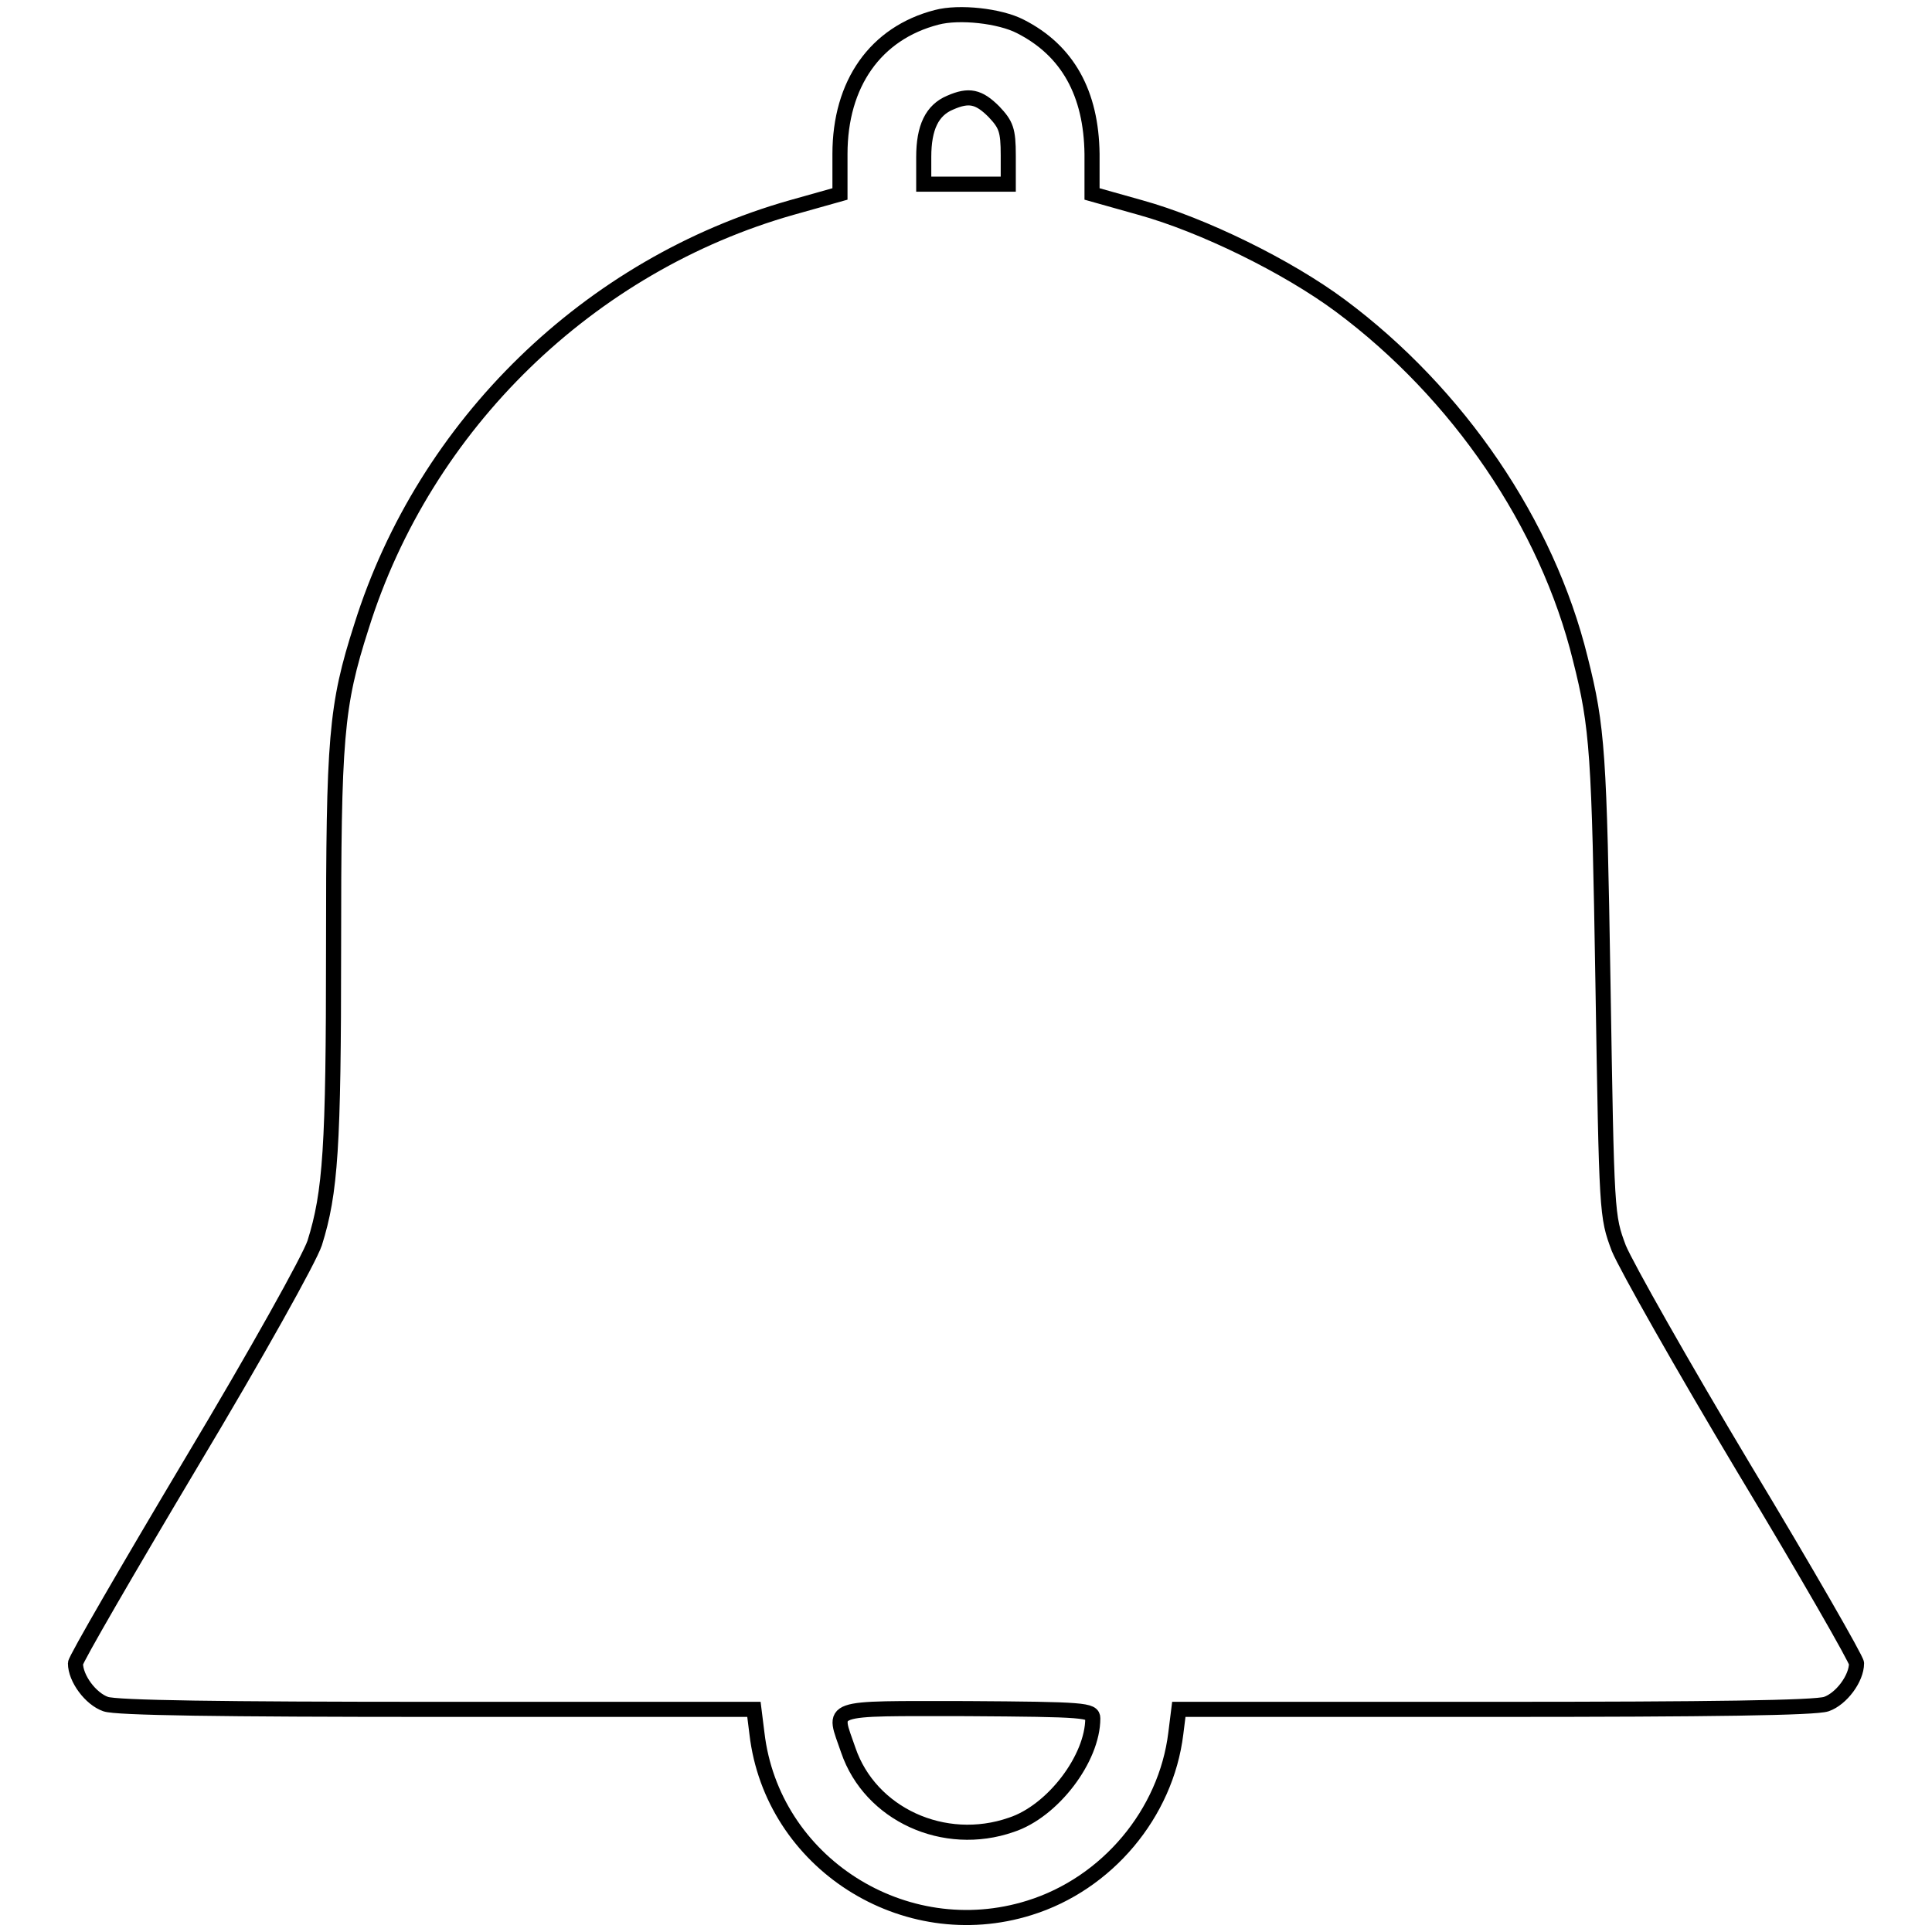 <?xml version="1.0" encoding="utf-8"?>
<!-- Svg Vector Icons : http://www.onlinewebfonts.com/icon -->
<!DOCTYPE svg PUBLIC "-//W3C//DTD SVG 1.1//EN" "http://www.w3.org/Graphics/SVG/1.1/DTD/svg11.dtd">
<svg version="1.1" xmlns="http://www.w3.org/2000/svg" xmlns:xlink="http://www.w3.org/1999/xlink" x="0px" y="0px" viewBox="0 0 256 256" enable-background="new 0 0 256 256" xml:space="preserve">
<g><g><g><path stroke-width="2" fill-opacity="0" stroke="#000000"  d="M124.1,2.3c-8.1,2.1-12.8,8.8-12.8,18.1v5.3l-6.4,1.8c-26.8,7.6-48.6,28.7-57,55.5c-3.4,10.6-3.7,14.7-3.7,42.8c0,26.2-0.4,32.2-2.5,38.9c-0.7,2.1-7.6,14.5-16.4,29.2C16.9,208,10,219.9,10,220.4c0,2,2,4.7,4,5.4c1.4,0.5,15.1,0.7,44,0.7h41.9l0.4,3.2c2,17.1,19.5,28.3,36.1,23.1c10.3-3.2,18.1-12.5,19.4-23.1l0.4-3.2H198c28.9,0,42.5-0.2,44-0.7c2-0.7,4-3.4,4-5.4c0-0.5-6.7-12.2-14.9-25.8c-8.2-13.7-15.6-26.8-16.6-29.2c-1.6-4.3-1.6-4.3-2.1-35.2c-0.5-30.3-0.7-33.8-3-42.9c-4.4-17.9-16.2-35.2-31.8-46.8c-7-5.2-18.2-10.7-26.5-13l-6.4-1.8v-5.3c-0.1-8-3.2-13.7-9.5-16.9C132.5,2.1,127.1,1.5,124.1,2.3z M131.7,14.8c1.6,1.7,1.9,2.4,1.9,5.8v3.8H128h-5.6v-3.6c0-3.9,1.1-6.2,3.5-7.2C128.4,12.5,129.7,12.8,131.7,14.8z M144.8,227.7c0,5.3-5.3,12.3-10.8,14.1c-8.9,3.1-18.7-1.4-21.6-9.9c-2-5.9-3.3-5.5,15.7-5.5C143.8,226.5,144.8,226.6,144.8,227.7z"/></g></g></g>
</svg>